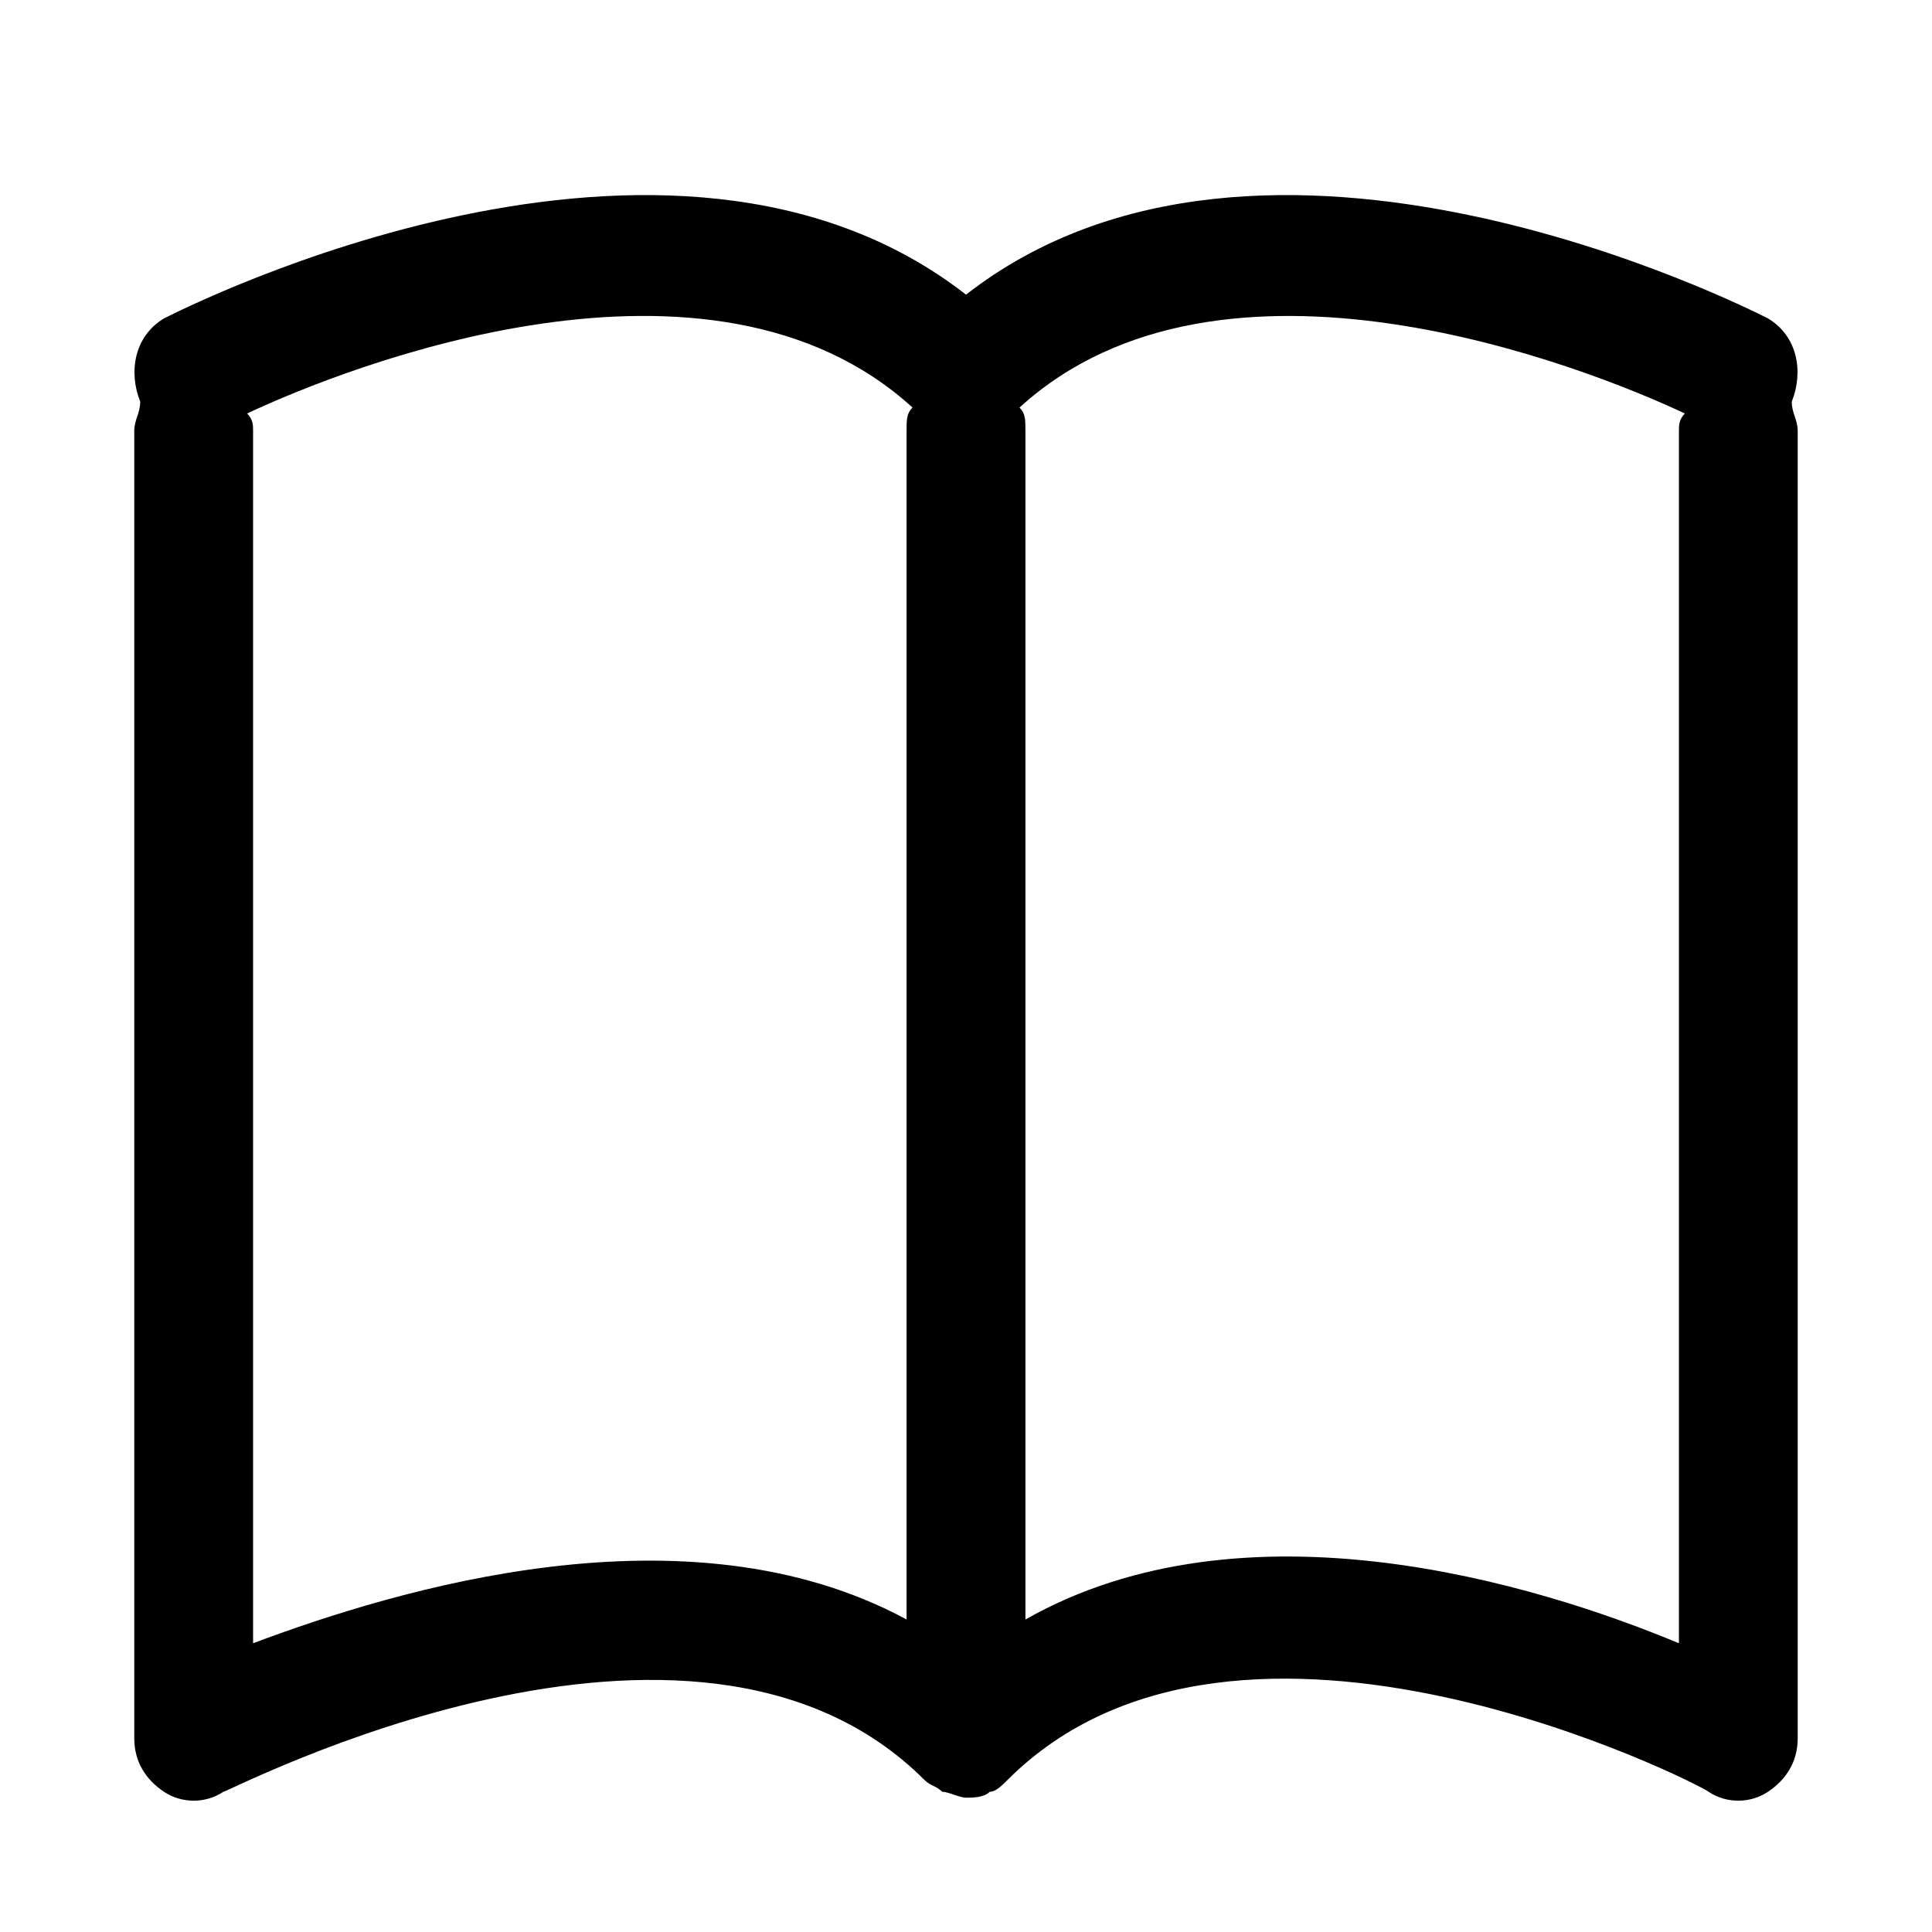 <?xml version="1.0" encoding="UTF-8"?>
<!-- Uploaded to: SVG Repo, www.svgrepo.com, Generator: SVG Repo Mixer Tools -->
<svg fill="#000000" width="800px" height="800px" version="1.1" viewBox="144 144 512 512" xmlns="http://www.w3.org/2000/svg">
 <path d="m618.84 250.43c3.148-7.871 1.574-17.316-6.297-22.043-6.297-3.148-133.82-67.699-212.54-6.297-78.723-61.402-206.25 3.148-212.55 6.297-7.871 4.727-9.445 14.172-6.297 22.043 0 3.148-1.574 4.723-1.574 7.871v346.37c0 6.297 3.148 11.02 7.871 14.168 4.723 3.148 11.02 3.148 15.742 0 1.574 0 124.38-64.551 185.78-3.148 1.574 1.574 3.148 1.574 4.723 3.148 1.574 0 4.723 1.574 6.297 1.574 1.574 0 4.723 0 6.297-1.574 1.574 0 3.148-1.574 4.723-3.148 61.402-61.402 184.21 1.574 185.78 3.148 4.723 3.148 11.02 3.148 15.742 0 4.723-3.148 7.871-7.871 7.871-14.168l0.004-346.37c0-3.148-1.574-4.723-1.574-7.871zm-407.77 329.05v-321.18c0-1.574 0-3.148-1.574-4.723 26.766-12.594 122.8-50.383 176.33-1.574-1.574 1.574-1.574 3.148-1.574 6.297v314.88c-58.254-31.488-135.4-7.871-173.18 6.297zm377.86 0c-37.785-15.742-114.93-39.359-173.18-6.297v-314.88c0-3.148 0-4.723-1.574-6.297 53.531-48.805 149.57-11.02 176.33 1.574-1.574 1.574-1.574 3.148-1.574 4.723z"/>
</svg>